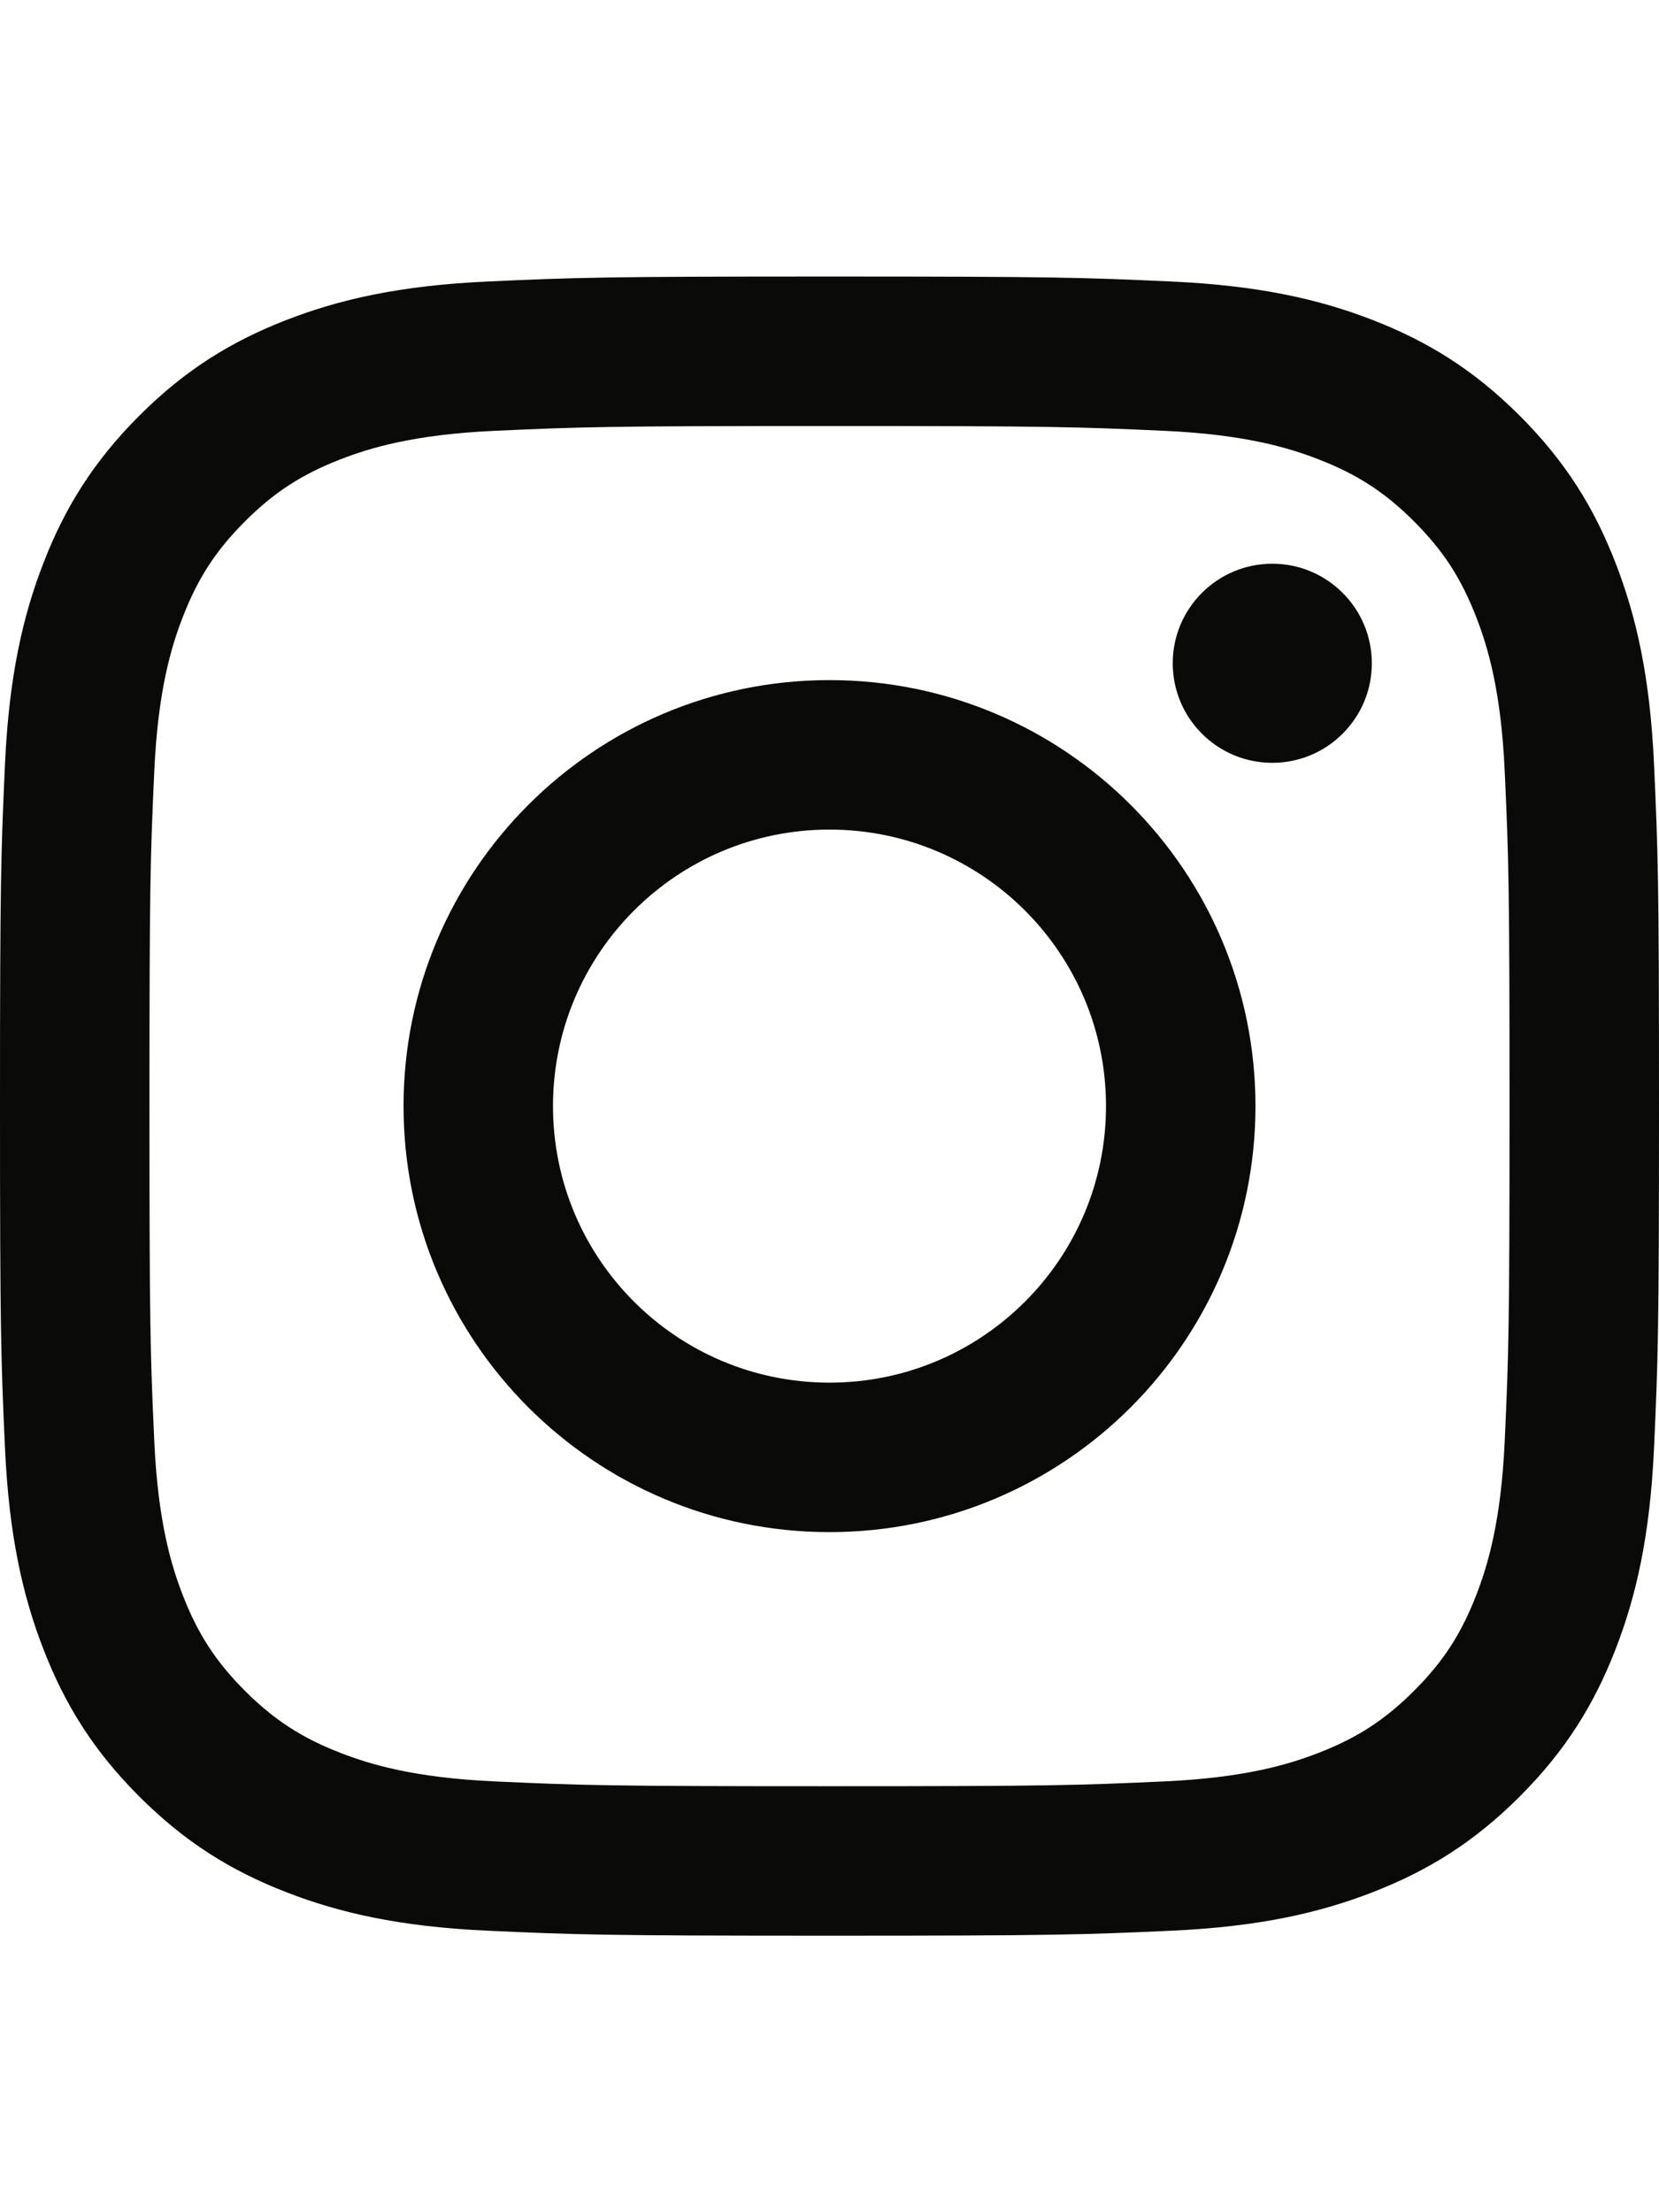 <svg xmlns="http://www.w3.org/2000/svg" width="30" height="40" viewBox="0 0 256 256"><path fill="#0A0A08" d="M128 23.064c34.177 0 38.225.13 51.722.745c12.48.57 19.258 2.655 23.769 4.408c5.974 2.322 10.238 5.096 14.717 9.575s7.253 8.743 9.575 14.717c1.753 4.511 3.838 11.289 4.408 23.768c.615 13.498.745 17.546.745 51.723s-.13 38.226-.745 51.723c-.57 12.48-2.655 19.257-4.408 23.768c-2.322 5.974-5.096 10.239-9.575 14.718s-8.743 7.253-14.717 9.574c-4.511 1.753-11.289 3.839-23.769 4.408c-13.495.616-17.543.746-51.722.746s-38.228-.13-51.723-.746c-12.48-.57-19.257-2.655-23.768-4.408c-5.974-2.321-10.239-5.095-14.718-9.574c-4.479-4.48-7.253-8.744-9.574-14.718c-1.753-4.51-3.839-11.288-4.408-23.768c-.616-13.497-.746-17.545-.746-51.723s.13-38.225.746-51.722c.57-12.48 2.655-19.258 4.408-23.769c2.321-5.974 5.095-10.238 9.574-14.717c4.48-4.48 8.744-7.253 14.718-9.575c4.51-1.753 11.288-3.838 23.768-4.408c13.497-.615 17.545-.745 51.723-.745M128 0C93.237 0 88.878.147 75.226.77c-13.625.622-22.93 2.786-31.071 5.95c-8.418 3.271-15.556 7.648-22.672 14.764S9.991 35.738 6.72 44.155C3.555 52.297 1.392 61.602.77 75.226C.147 88.878 0 93.237 0 128s.147 39.122.77 52.774c.622 13.625 2.785 22.93 5.95 31.071c3.27 8.417 7.647 15.556 14.763 22.672s14.254 11.492 22.672 14.763c8.142 3.165 17.446 5.328 31.07 5.95c13.653.623 18.012.77 52.775.77s39.122-.147 52.774-.77c13.624-.622 22.929-2.785 31.07-5.95c8.418-3.27 15.556-7.647 22.672-14.763s11.493-14.254 14.764-22.672c3.164-8.142 5.328-17.446 5.95-31.07c.623-13.653.77-18.012.77-52.775s-.147-39.122-.77-52.774c-.622-13.624-2.786-22.929-5.95-31.07c-3.271-8.418-7.648-15.556-14.764-22.672S220.262 9.99 211.845 6.72c-8.142-3.164-17.447-5.328-31.071-5.95C167.122.147 162.763 0 128 0m0 62.27c-36.302 0-65.73 29.43-65.73 65.73s29.428 65.73 65.73 65.73c36.301 0 65.73-29.428 65.73-65.73c0-36.301-29.429-65.73-65.73-65.73m0 108.397c-23.564 0-42.667-19.103-42.667-42.667S104.436 85.333 128 85.333s42.667 19.103 42.667 42.667s-19.103 42.667-42.667 42.667m83.686-110.994c0 8.484-6.876 15.36-15.36 15.36s-15.36-6.876-15.36-15.36s6.877-15.36 15.36-15.36s15.36 6.877 15.36 15.36"/></svg>